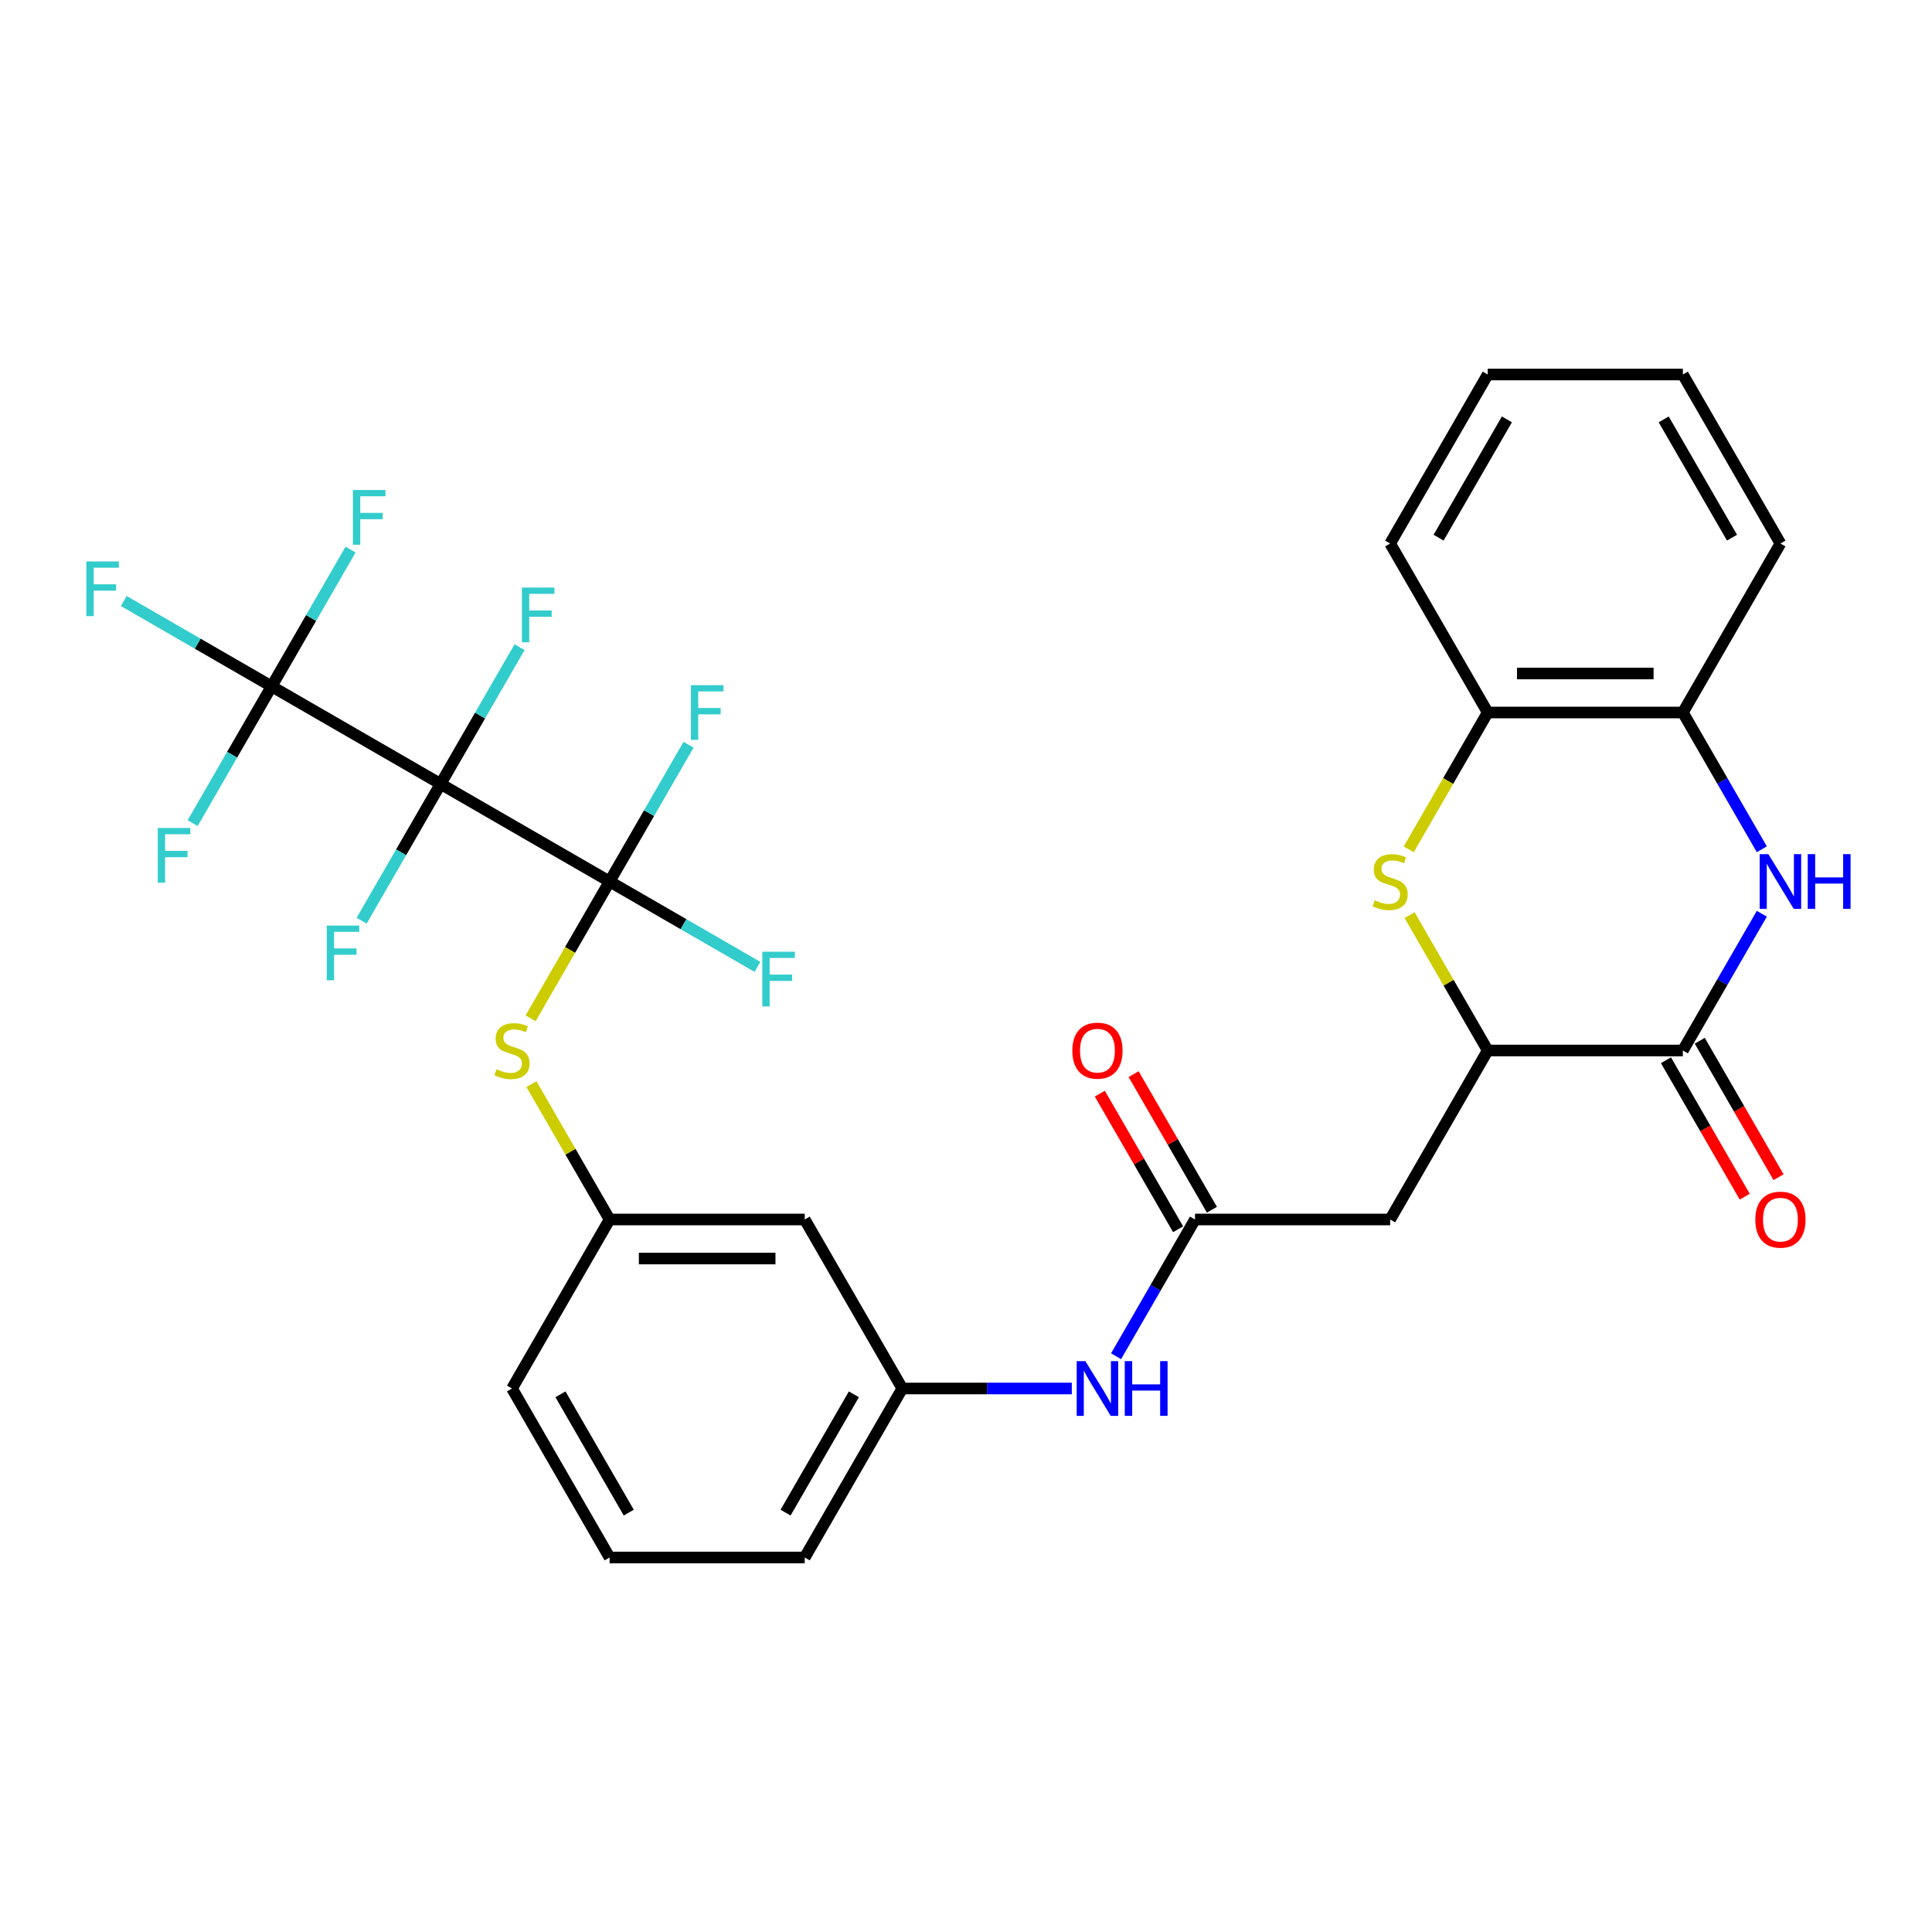 <?xml version='1.0' encoding='iso-8859-1'?>
<svg version='1.1' baseProfile='full'
              xmlns='http://www.w3.org/2000/svg'
                      xmlns:rdkit='http://www.rdkit.org/xml'
                      xmlns:xlink='http://www.w3.org/1999/xlink'
                  xml:space='preserve'
width='1000px' height='1000px' viewBox='0 0 1000 1000'>
<!-- END OF HEADER -->
<rect style='opacity:1.0;fill:#FFFFFF;stroke:none' width='1000' height='1000' x='0' y='0'> </rect>
<path class='bond-0' d='M 228.052,405.762 L 315.524,456.264' style='fill:none;fill-rule:evenodd;stroke:#000000;stroke-width:6px;stroke-linecap:butt;stroke-linejoin:miter;stroke-opacity:1' />
<path class='bond-1' d='M 228.052,405.762 L 140.58,355.26' style='fill:none;fill-rule:evenodd;stroke:#000000;stroke-width:6px;stroke-linecap:butt;stroke-linejoin:miter;stroke-opacity:1' />
<path class='bond-14' d='M 228.052,405.762 L 207.618,441.155' style='fill:none;fill-rule:evenodd;stroke:#000000;stroke-width:6px;stroke-linecap:butt;stroke-linejoin:miter;stroke-opacity:1' />
<path class='bond-14' d='M 207.618,441.155 L 187.184,476.549' style='fill:none;fill-rule:evenodd;stroke:#33CCCC;stroke-width:6px;stroke-linecap:butt;stroke-linejoin:miter;stroke-opacity:1' />
<path class='bond-15' d='M 228.052,405.762 L 248.487,370.369' style='fill:none;fill-rule:evenodd;stroke:#000000;stroke-width:6px;stroke-linecap:butt;stroke-linejoin:miter;stroke-opacity:1' />
<path class='bond-15' d='M 248.487,370.369 L 268.921,334.975' style='fill:none;fill-rule:evenodd;stroke:#33CCCC;stroke-width:6px;stroke-linecap:butt;stroke-linejoin:miter;stroke-opacity:1' />
<path class='bond-7' d='M 315.524,456.264 L 295.078,491.677' style='fill:none;fill-rule:evenodd;stroke:#000000;stroke-width:6px;stroke-linecap:butt;stroke-linejoin:miter;stroke-opacity:1' />
<path class='bond-7' d='M 295.078,491.677 L 274.633,527.091' style='fill:none;fill-rule:evenodd;stroke:#CCCC00;stroke-width:6px;stroke-linecap:butt;stroke-linejoin:miter;stroke-opacity:1' />
<path class='bond-17' d='M 315.524,456.264 L 353.788,478.355' style='fill:none;fill-rule:evenodd;stroke:#000000;stroke-width:6px;stroke-linecap:butt;stroke-linejoin:miter;stroke-opacity:1' />
<path class='bond-17' d='M 353.788,478.355 L 392.051,500.447' style='fill:none;fill-rule:evenodd;stroke:#33CCCC;stroke-width:6px;stroke-linecap:butt;stroke-linejoin:miter;stroke-opacity:1' />
<path class='bond-18' d='M 315.524,456.264 L 335.959,420.871' style='fill:none;fill-rule:evenodd;stroke:#000000;stroke-width:6px;stroke-linecap:butt;stroke-linejoin:miter;stroke-opacity:1' />
<path class='bond-18' d='M 335.959,420.871 L 356.393,385.477' style='fill:none;fill-rule:evenodd;stroke:#33CCCC;stroke-width:6px;stroke-linecap:butt;stroke-linejoin:miter;stroke-opacity:1' />
<path class='bond-21' d='M 140.58,355.26 L 102.317,333.169' style='fill:none;fill-rule:evenodd;stroke:#000000;stroke-width:6px;stroke-linecap:butt;stroke-linejoin:miter;stroke-opacity:1' />
<path class='bond-21' d='M 102.317,333.169 L 64.053,311.077' style='fill:none;fill-rule:evenodd;stroke:#33CCCC;stroke-width:6px;stroke-linecap:butt;stroke-linejoin:miter;stroke-opacity:1' />
<path class='bond-22' d='M 140.58,355.26 L 120.146,390.653' style='fill:none;fill-rule:evenodd;stroke:#000000;stroke-width:6px;stroke-linecap:butt;stroke-linejoin:miter;stroke-opacity:1' />
<path class='bond-22' d='M 120.146,390.653 L 99.712,426.047' style='fill:none;fill-rule:evenodd;stroke:#33CCCC;stroke-width:6px;stroke-linecap:butt;stroke-linejoin:miter;stroke-opacity:1' />
<path class='bond-23' d='M 140.58,355.26 L 161.015,319.867' style='fill:none;fill-rule:evenodd;stroke:#000000;stroke-width:6px;stroke-linecap:butt;stroke-linejoin:miter;stroke-opacity:1' />
<path class='bond-23' d='M 161.015,319.867 L 181.449,284.473' style='fill:none;fill-rule:evenodd;stroke:#33CCCC;stroke-width:6px;stroke-linecap:butt;stroke-linejoin:miter;stroke-opacity:1' />
<path class='bond-2' d='M 911.915,472.949 L 891.481,508.343' style='fill:none;fill-rule:evenodd;stroke:#0000FF;stroke-width:6px;stroke-linecap:butt;stroke-linejoin:miter;stroke-opacity:1' />
<path class='bond-2' d='M 891.481,508.343 L 871.046,543.736' style='fill:none;fill-rule:evenodd;stroke:#000000;stroke-width:6px;stroke-linecap:butt;stroke-linejoin:miter;stroke-opacity:1' />
<path class='bond-32' d='M 911.915,439.579 L 891.481,404.185' style='fill:none;fill-rule:evenodd;stroke:#0000FF;stroke-width:6px;stroke-linecap:butt;stroke-linejoin:miter;stroke-opacity:1' />
<path class='bond-32' d='M 891.481,404.185 L 871.046,368.792' style='fill:none;fill-rule:evenodd;stroke:#000000;stroke-width:6px;stroke-linecap:butt;stroke-linejoin:miter;stroke-opacity:1' />
<path class='bond-3' d='M 871.046,543.736 L 770.042,543.736' style='fill:none;fill-rule:evenodd;stroke:#000000;stroke-width:6px;stroke-linecap:butt;stroke-linejoin:miter;stroke-opacity:1' />
<path class='bond-12' d='M 862.299,548.786 L 882.687,584.1' style='fill:none;fill-rule:evenodd;stroke:#000000;stroke-width:6px;stroke-linecap:butt;stroke-linejoin:miter;stroke-opacity:1' />
<path class='bond-12' d='M 882.687,584.1 L 903.076,619.413' style='fill:none;fill-rule:evenodd;stroke:#FF0000;stroke-width:6px;stroke-linecap:butt;stroke-linejoin:miter;stroke-opacity:1' />
<path class='bond-12' d='M 879.793,538.686 L 900.182,573.999' style='fill:none;fill-rule:evenodd;stroke:#000000;stroke-width:6px;stroke-linecap:butt;stroke-linejoin:miter;stroke-opacity:1' />
<path class='bond-12' d='M 900.182,573.999 L 920.57,609.313' style='fill:none;fill-rule:evenodd;stroke:#FF0000;stroke-width:6px;stroke-linecap:butt;stroke-linejoin:miter;stroke-opacity:1' />
<path class='bond-4' d='M 729.589,473.669 L 749.816,508.703' style='fill:none;fill-rule:evenodd;stroke:#CCCC00;stroke-width:6px;stroke-linecap:butt;stroke-linejoin:miter;stroke-opacity:1' />
<path class='bond-4' d='M 749.816,508.703 L 770.042,543.736' style='fill:none;fill-rule:evenodd;stroke:#000000;stroke-width:6px;stroke-linecap:butt;stroke-linejoin:miter;stroke-opacity:1' />
<path class='bond-10' d='M 729.15,439.619 L 749.596,404.205' style='fill:none;fill-rule:evenodd;stroke:#CCCC00;stroke-width:6px;stroke-linecap:butt;stroke-linejoin:miter;stroke-opacity:1' />
<path class='bond-10' d='M 749.596,404.205 L 770.042,368.792' style='fill:none;fill-rule:evenodd;stroke:#000000;stroke-width:6px;stroke-linecap:butt;stroke-linejoin:miter;stroke-opacity:1' />
<path class='bond-5' d='M 770.042,543.736 L 719.54,631.208' style='fill:none;fill-rule:evenodd;stroke:#000000;stroke-width:6px;stroke-linecap:butt;stroke-linejoin:miter;stroke-opacity:1' />
<path class='bond-6' d='M 719.54,631.208 L 618.536,631.208' style='fill:none;fill-rule:evenodd;stroke:#000000;stroke-width:6px;stroke-linecap:butt;stroke-linejoin:miter;stroke-opacity:1' />
<path class='bond-13' d='M 275.071,561.141 L 295.298,596.175' style='fill:none;fill-rule:evenodd;stroke:#CCCC00;stroke-width:6px;stroke-linecap:butt;stroke-linejoin:miter;stroke-opacity:1' />
<path class='bond-13' d='M 295.298,596.175 L 315.524,631.208' style='fill:none;fill-rule:evenodd;stroke:#000000;stroke-width:6px;stroke-linecap:butt;stroke-linejoin:miter;stroke-opacity:1' />
<path class='bond-8' d='M 618.536,631.208 L 598.102,666.601' style='fill:none;fill-rule:evenodd;stroke:#000000;stroke-width:6px;stroke-linecap:butt;stroke-linejoin:miter;stroke-opacity:1' />
<path class='bond-8' d='M 598.102,666.601 L 577.668,701.995' style='fill:none;fill-rule:evenodd;stroke:#0000FF;stroke-width:6px;stroke-linecap:butt;stroke-linejoin:miter;stroke-opacity:1' />
<path class='bond-20' d='M 627.284,626.158 L 607.022,591.064' style='fill:none;fill-rule:evenodd;stroke:#000000;stroke-width:6px;stroke-linecap:butt;stroke-linejoin:miter;stroke-opacity:1' />
<path class='bond-20' d='M 607.022,591.064 L 586.761,555.971' style='fill:none;fill-rule:evenodd;stroke:#FF0000;stroke-width:6px;stroke-linecap:butt;stroke-linejoin:miter;stroke-opacity:1' />
<path class='bond-20' d='M 609.789,636.258 L 589.528,601.165' style='fill:none;fill-rule:evenodd;stroke:#000000;stroke-width:6px;stroke-linecap:butt;stroke-linejoin:miter;stroke-opacity:1' />
<path class='bond-20' d='M 589.528,601.165 L 569.267,566.071' style='fill:none;fill-rule:evenodd;stroke:#FF0000;stroke-width:6px;stroke-linecap:butt;stroke-linejoin:miter;stroke-opacity:1' />
<path class='bond-9' d='M 871.046,368.792 L 770.042,368.792' style='fill:none;fill-rule:evenodd;stroke:#000000;stroke-width:6px;stroke-linecap:butt;stroke-linejoin:miter;stroke-opacity:1' />
<path class='bond-9' d='M 855.896,348.591 L 785.193,348.591' style='fill:none;fill-rule:evenodd;stroke:#000000;stroke-width:6px;stroke-linecap:butt;stroke-linejoin:miter;stroke-opacity:1' />
<path class='bond-25' d='M 871.046,368.792 L 921.548,281.32' style='fill:none;fill-rule:evenodd;stroke:#000000;stroke-width:6px;stroke-linecap:butt;stroke-linejoin:miter;stroke-opacity:1' />
<path class='bond-26' d='M 770.042,368.792 L 719.54,281.32' style='fill:none;fill-rule:evenodd;stroke:#000000;stroke-width:6px;stroke-linecap:butt;stroke-linejoin:miter;stroke-opacity:1' />
<path class='bond-11' d='M 554.769,718.68 L 510.9,718.68' style='fill:none;fill-rule:evenodd;stroke:#0000FF;stroke-width:6px;stroke-linecap:butt;stroke-linejoin:miter;stroke-opacity:1' />
<path class='bond-11' d='M 510.9,718.68 L 467.03,718.68' style='fill:none;fill-rule:evenodd;stroke:#000000;stroke-width:6px;stroke-linecap:butt;stroke-linejoin:miter;stroke-opacity:1' />
<path class='bond-16' d='M 315.524,631.208 L 416.528,631.208' style='fill:none;fill-rule:evenodd;stroke:#000000;stroke-width:6px;stroke-linecap:butt;stroke-linejoin:miter;stroke-opacity:1' />
<path class='bond-16' d='M 330.675,651.409 L 401.378,651.409' style='fill:none;fill-rule:evenodd;stroke:#000000;stroke-width:6px;stroke-linecap:butt;stroke-linejoin:miter;stroke-opacity:1' />
<path class='bond-27' d='M 315.524,631.208 L 265.022,718.68' style='fill:none;fill-rule:evenodd;stroke:#000000;stroke-width:6px;stroke-linecap:butt;stroke-linejoin:miter;stroke-opacity:1' />
<path class='bond-19' d='M 416.528,631.208 L 467.03,718.68' style='fill:none;fill-rule:evenodd;stroke:#000000;stroke-width:6px;stroke-linecap:butt;stroke-linejoin:miter;stroke-opacity:1' />
<path class='bond-31' d='M 467.03,718.68 L 416.528,806.152' style='fill:none;fill-rule:evenodd;stroke:#000000;stroke-width:6px;stroke-linecap:butt;stroke-linejoin:miter;stroke-opacity:1' />
<path class='bond-31' d='M 441.961,721.7 L 406.609,782.931' style='fill:none;fill-rule:evenodd;stroke:#000000;stroke-width:6px;stroke-linecap:butt;stroke-linejoin:miter;stroke-opacity:1' />
<path class='bond-24' d='M 315.524,806.152 L 265.022,718.68' style='fill:none;fill-rule:evenodd;stroke:#000000;stroke-width:6px;stroke-linecap:butt;stroke-linejoin:miter;stroke-opacity:1' />
<path class='bond-24' d='M 325.444,782.931 L 290.092,721.7' style='fill:none;fill-rule:evenodd;stroke:#000000;stroke-width:6px;stroke-linecap:butt;stroke-linejoin:miter;stroke-opacity:1' />
<path class='bond-28' d='M 315.524,806.152 L 416.528,806.152' style='fill:none;fill-rule:evenodd;stroke:#000000;stroke-width:6px;stroke-linecap:butt;stroke-linejoin:miter;stroke-opacity:1' />
<path class='bond-33' d='M 921.548,281.32 L 871.046,193.848' style='fill:none;fill-rule:evenodd;stroke:#000000;stroke-width:6px;stroke-linecap:butt;stroke-linejoin:miter;stroke-opacity:1' />
<path class='bond-33' d='M 896.479,278.3 L 861.127,217.069' style='fill:none;fill-rule:evenodd;stroke:#000000;stroke-width:6px;stroke-linecap:butt;stroke-linejoin:miter;stroke-opacity:1' />
<path class='bond-29' d='M 719.54,281.32 L 770.042,193.848' style='fill:none;fill-rule:evenodd;stroke:#000000;stroke-width:6px;stroke-linecap:butt;stroke-linejoin:miter;stroke-opacity:1' />
<path class='bond-29' d='M 744.61,278.3 L 779.961,217.069' style='fill:none;fill-rule:evenodd;stroke:#000000;stroke-width:6px;stroke-linecap:butt;stroke-linejoin:miter;stroke-opacity:1' />
<path class='bond-30' d='M 770.042,193.848 L 871.046,193.848' style='fill:none;fill-rule:evenodd;stroke:#000000;stroke-width:6px;stroke-linecap:butt;stroke-linejoin:miter;stroke-opacity:1' />
<path  class='atom-3' d='M 915.288 442.104
L 924.568 457.104
Q 925.488 458.584, 926.968 461.264
Q 928.448 463.944, 928.528 464.104
L 928.528 442.104
L 932.288 442.104
L 932.288 470.424
L 928.408 470.424
L 918.448 454.024
Q 917.288 452.104, 916.048 449.904
Q 914.848 447.704, 914.488 447.024
L 914.488 470.424
L 910.808 470.424
L 910.808 442.104
L 915.288 442.104
' fill='#0000FF'/>
<path  class='atom-3' d='M 935.688 442.104
L 939.528 442.104
L 939.528 454.144
L 954.008 454.144
L 954.008 442.104
L 957.848 442.104
L 957.848 470.424
L 954.008 470.424
L 954.008 457.344
L 939.528 457.344
L 939.528 470.424
L 935.688 470.424
L 935.688 442.104
' fill='#0000FF'/>
<path  class='atom-5' d='M 711.54 465.984
Q 711.86 466.104, 713.18 466.664
Q 714.5 467.224, 715.94 467.584
Q 717.42 467.904, 718.86 467.904
Q 721.54 467.904, 723.1 466.624
Q 724.66 465.304, 724.66 463.024
Q 724.66 461.464, 723.86 460.504
Q 723.1 459.544, 721.9 459.024
Q 720.7 458.504, 718.7 457.904
Q 716.18 457.144, 714.66 456.424
Q 713.18 455.704, 712.1 454.184
Q 711.06 452.664, 711.06 450.104
Q 711.06 446.544, 713.46 444.344
Q 715.9 442.144, 720.7 442.144
Q 723.98 442.144, 727.7 443.704
L 726.78 446.784
Q 723.38 445.384, 720.82 445.384
Q 718.06 445.384, 716.54 446.544
Q 715.02 447.664, 715.06 449.624
Q 715.06 451.144, 715.82 452.064
Q 716.62 452.984, 717.74 453.504
Q 718.9 454.024, 720.82 454.624
Q 723.38 455.424, 724.9 456.224
Q 726.42 457.024, 727.5 458.664
Q 728.62 460.264, 728.62 463.024
Q 728.62 466.944, 725.98 469.064
Q 723.38 471.144, 719.02 471.144
Q 716.5 471.144, 714.58 470.584
Q 712.7 470.064, 710.46 469.144
L 711.54 465.984
' fill='#CCCC00'/>
<path  class='atom-8' d='M 257.022 553.456
Q 257.342 553.576, 258.662 554.136
Q 259.982 554.696, 261.422 555.056
Q 262.902 555.376, 264.342 555.376
Q 267.022 555.376, 268.582 554.096
Q 270.142 552.776, 270.142 550.496
Q 270.142 548.936, 269.342 547.976
Q 268.582 547.016, 267.382 546.496
Q 266.182 545.976, 264.182 545.376
Q 261.662 544.616, 260.142 543.896
Q 258.662 543.176, 257.582 541.656
Q 256.542 540.136, 256.542 537.576
Q 256.542 534.016, 258.942 531.816
Q 261.382 529.616, 266.182 529.616
Q 269.462 529.616, 273.182 531.176
L 272.262 534.256
Q 268.862 532.856, 266.302 532.856
Q 263.542 532.856, 262.022 534.016
Q 260.502 535.136, 260.542 537.096
Q 260.542 538.616, 261.302 539.536
Q 262.102 540.456, 263.222 540.976
Q 264.382 541.496, 266.302 542.096
Q 268.862 542.896, 270.382 543.696
Q 271.902 544.496, 272.982 546.136
Q 274.102 547.736, 274.102 550.496
Q 274.102 554.416, 271.462 556.536
Q 268.862 558.616, 264.502 558.616
Q 261.982 558.616, 260.062 558.056
Q 258.182 557.536, 255.942 556.616
L 257.022 553.456
' fill='#CCCC00'/>
<path  class='atom-12' d='M 561.774 704.52
L 571.054 719.52
Q 571.974 721, 573.454 723.68
Q 574.934 726.36, 575.014 726.52
L 575.014 704.52
L 578.774 704.52
L 578.774 732.84
L 574.894 732.84
L 564.934 716.44
Q 563.774 714.52, 562.534 712.32
Q 561.334 710.12, 560.974 709.44
L 560.974 732.84
L 557.294 732.84
L 557.294 704.52
L 561.774 704.52
' fill='#0000FF'/>
<path  class='atom-12' d='M 582.174 704.52
L 586.014 704.52
L 586.014 716.56
L 600.494 716.56
L 600.494 704.52
L 604.334 704.52
L 604.334 732.84
L 600.494 732.84
L 600.494 719.76
L 586.014 719.76
L 586.014 732.84
L 582.174 732.84
L 582.174 704.52
' fill='#0000FF'/>
<path  class='atom-13' d='M 908.548 631.288
Q 908.548 624.488, 911.908 620.688
Q 915.268 616.888, 921.548 616.888
Q 927.828 616.888, 931.188 620.688
Q 934.548 624.488, 934.548 631.288
Q 934.548 638.168, 931.148 642.088
Q 927.748 645.968, 921.548 645.968
Q 915.308 645.968, 911.908 642.088
Q 908.548 638.208, 908.548 631.288
M 921.548 642.768
Q 925.868 642.768, 928.188 639.888
Q 930.548 636.968, 930.548 631.288
Q 930.548 625.728, 928.188 622.928
Q 925.868 620.088, 921.548 620.088
Q 917.228 620.088, 914.868 622.888
Q 912.548 625.688, 912.548 631.288
Q 912.548 637.008, 914.868 639.888
Q 917.228 642.768, 921.548 642.768
' fill='#FF0000'/>
<path  class='atom-15' d='M 169.13 479.074
L 185.97 479.074
L 185.97 482.314
L 172.93 482.314
L 172.93 490.914
L 184.53 490.914
L 184.53 494.194
L 172.93 494.194
L 172.93 507.394
L 169.13 507.394
L 169.13 479.074
' fill='#33CCCC'/>
<path  class='atom-16' d='M 270.134 304.13
L 286.974 304.13
L 286.974 307.37
L 273.934 307.37
L 273.934 315.97
L 285.534 315.97
L 285.534 319.25
L 273.934 319.25
L 273.934 332.45
L 270.134 332.45
L 270.134 304.13
' fill='#33CCCC'/>
<path  class='atom-18' d='M 394.576 492.606
L 411.416 492.606
L 411.416 495.846
L 398.376 495.846
L 398.376 504.446
L 409.976 504.446
L 409.976 507.726
L 398.376 507.726
L 398.376 520.926
L 394.576 520.926
L 394.576 492.606
' fill='#33CCCC'/>
<path  class='atom-19' d='M 357.606 354.632
L 374.446 354.632
L 374.446 357.872
L 361.406 357.872
L 361.406 366.472
L 373.006 366.472
L 373.006 369.752
L 361.406 369.752
L 361.406 382.952
L 357.606 382.952
L 357.606 354.632
' fill='#33CCCC'/>
<path  class='atom-21' d='M 555.034 543.816
Q 555.034 537.016, 558.394 533.216
Q 561.754 529.416, 568.034 529.416
Q 574.314 529.416, 577.674 533.216
Q 581.034 537.016, 581.034 543.816
Q 581.034 550.696, 577.634 554.616
Q 574.234 558.496, 568.034 558.496
Q 561.794 558.496, 558.394 554.616
Q 555.034 550.736, 555.034 543.816
M 568.034 555.296
Q 572.354 555.296, 574.674 552.416
Q 577.034 549.496, 577.034 543.816
Q 577.034 538.256, 574.674 535.456
Q 572.354 532.616, 568.034 532.616
Q 563.714 532.616, 561.354 535.416
Q 559.034 538.216, 559.034 543.816
Q 559.034 549.536, 561.354 552.416
Q 563.714 555.296, 568.034 555.296
' fill='#FF0000'/>
<path  class='atom-22' d='M 44.688 290.598
L 61.528 290.598
L 61.528 293.838
L 48.488 293.838
L 48.488 302.438
L 60.088 302.438
L 60.088 305.718
L 48.488 305.718
L 48.488 318.918
L 44.688 318.918
L 44.688 290.598
' fill='#33CCCC'/>
<path  class='atom-23' d='M 81.659 428.572
L 98.499 428.572
L 98.499 431.812
L 85.459 431.812
L 85.459 440.412
L 97.058 440.412
L 97.058 443.692
L 85.459 443.692
L 85.459 456.892
L 81.659 456.892
L 81.659 428.572
' fill='#33CCCC'/>
<path  class='atom-24' d='M 182.662 253.628
L 199.502 253.628
L 199.502 256.868
L 186.462 256.868
L 186.462 265.468
L 198.062 265.468
L 198.062 268.748
L 186.462 268.748
L 186.462 281.948
L 182.662 281.948
L 182.662 253.628
' fill='#33CCCC'/>
</svg>
